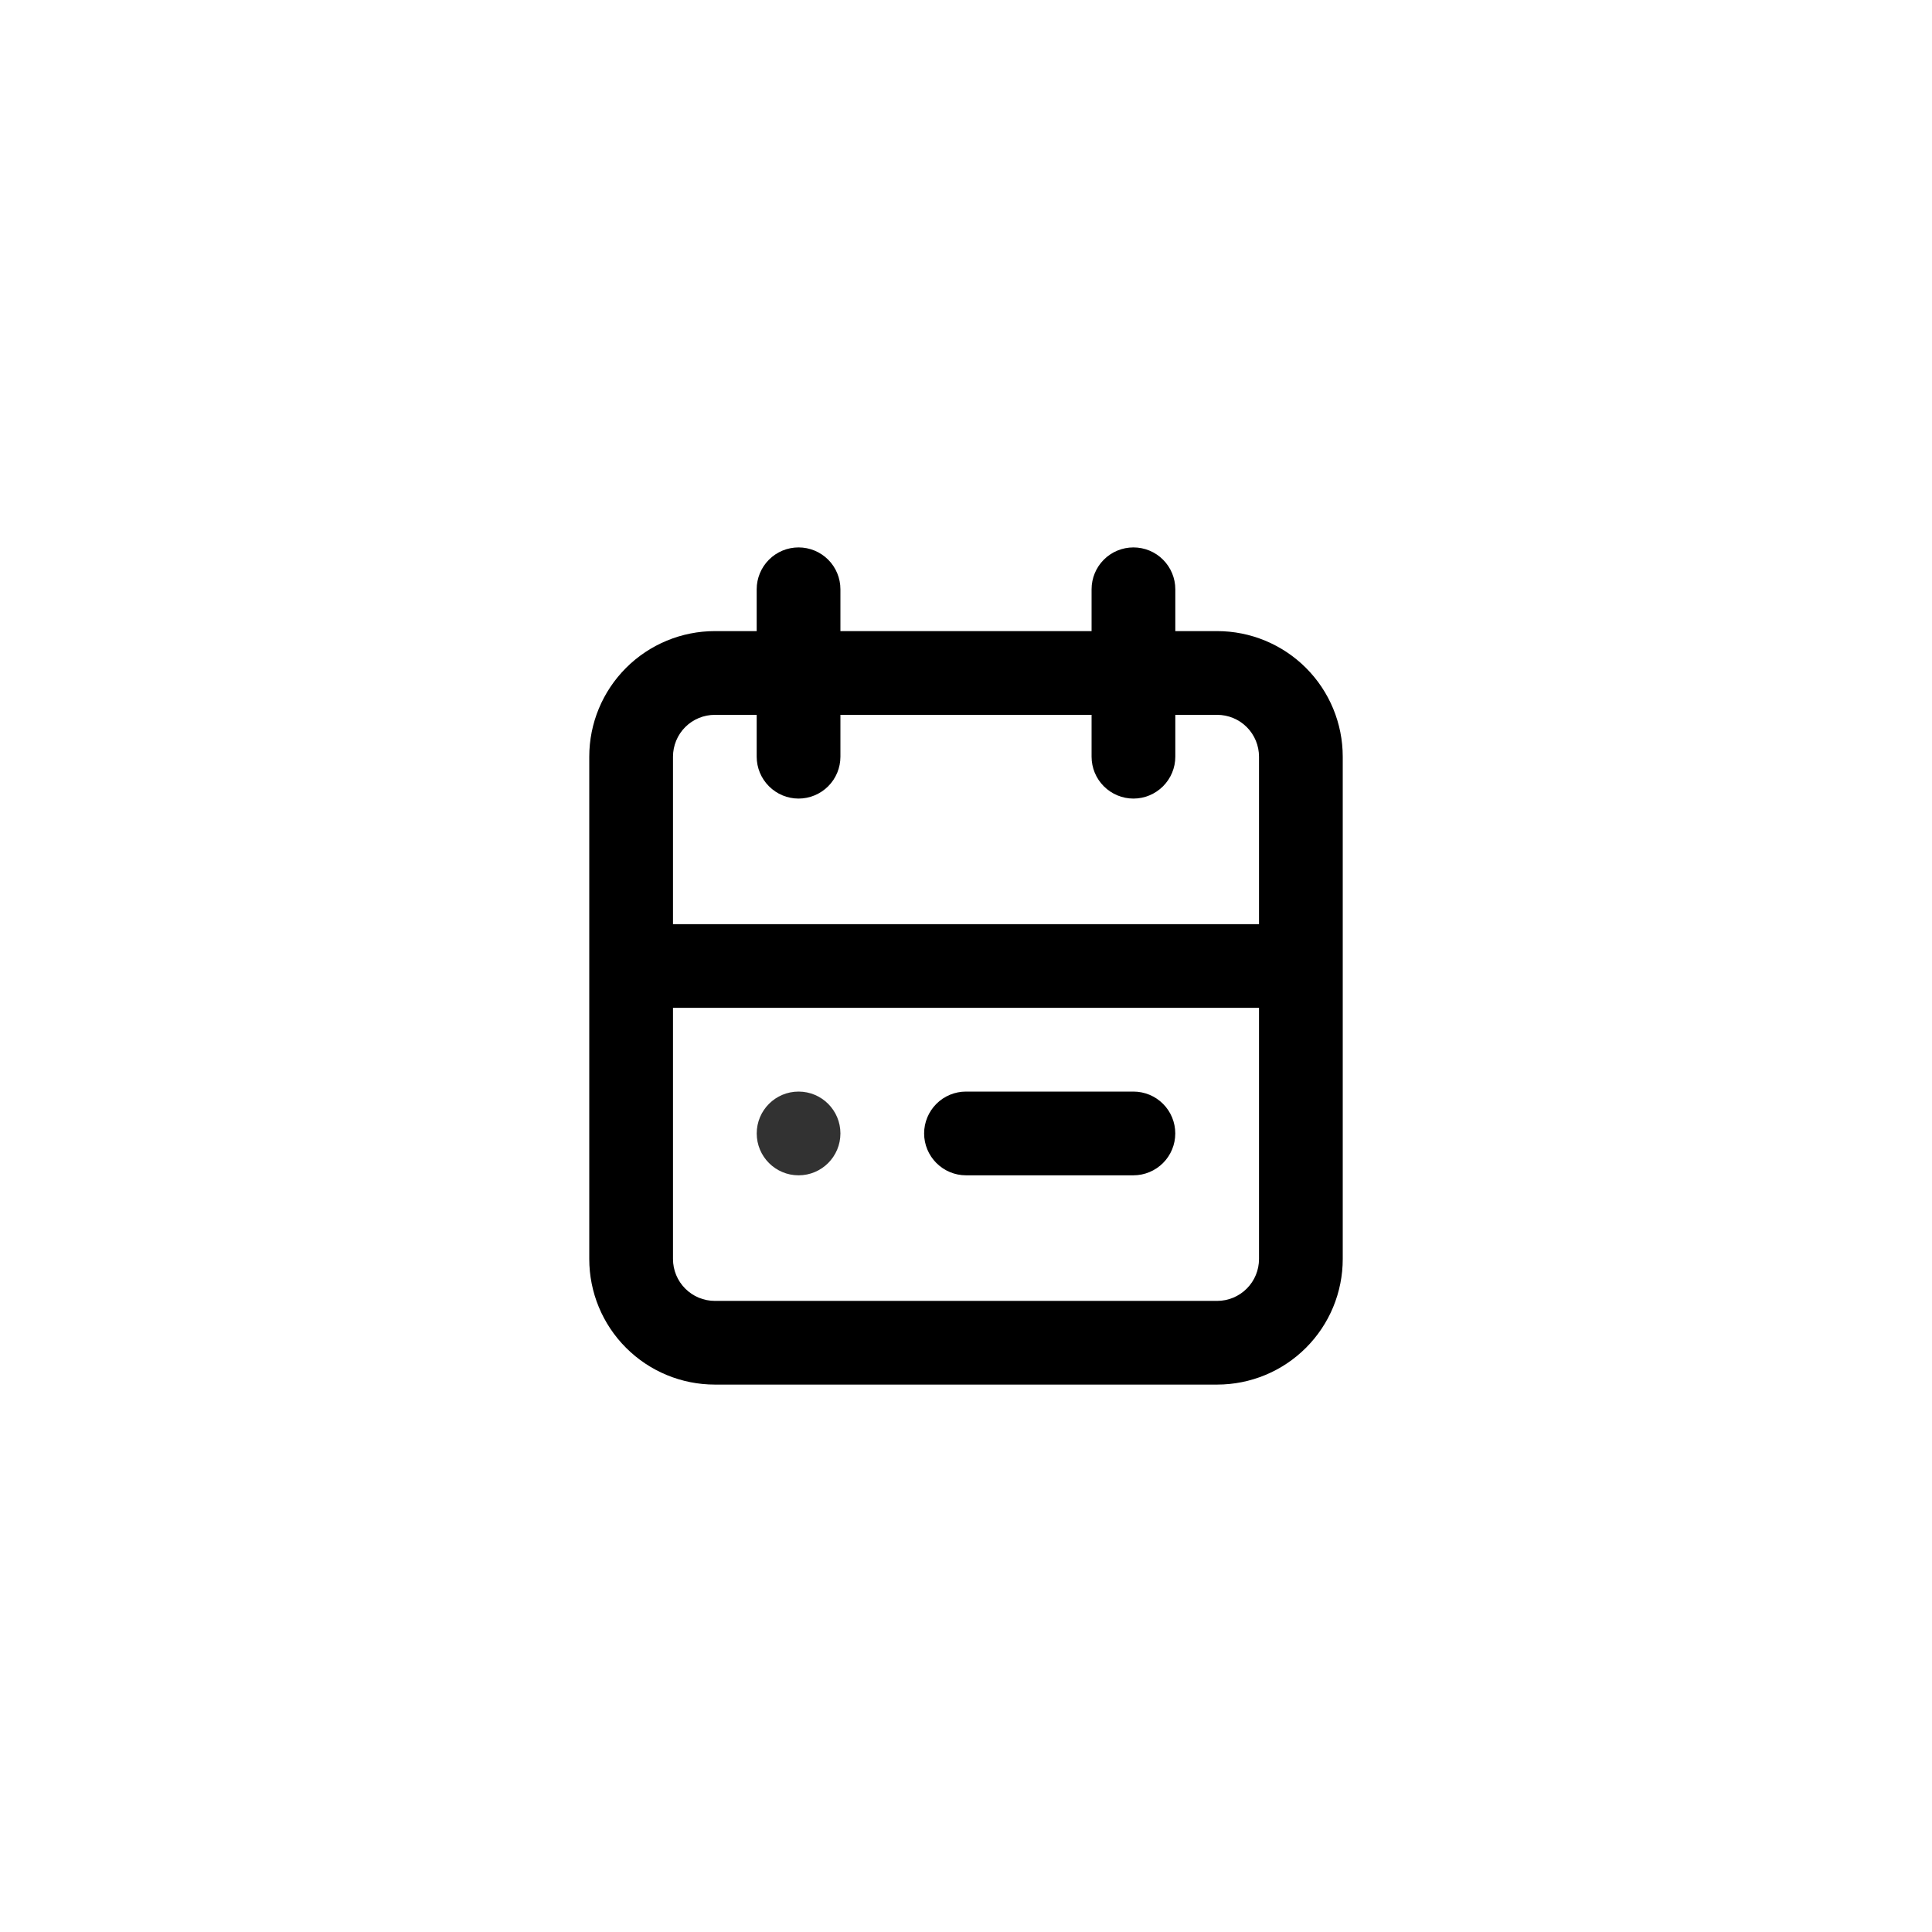 <svg width="50" height="50" viewBox="0 0 50 50" fill="none" xmlns="http://www.w3.org/2000/svg">
<g clip-path="url(#clip0_120_32)">
<mask id="mask0_120_32" style="mask-type:luminance" maskUnits="userSpaceOnUse" x="0" y="0" width="50" height="50">
<path d="M50 0H0V50H50V0Z" fill="white"/>
</mask>
<g mask="url(#mask0_120_32)">
<mask id="mask1_120_32" style="mask-type:luminance" maskUnits="userSpaceOnUse" x="12" y="12" width="26" height="26">
<path d="M38 12H12V38H38V12Z" fill="white"/>
</mask>
<g mask="url(#mask1_120_32)">
<path d="M31.5 16.333H30.417V15.25C30.417 14.963 30.302 14.687 30.099 14.484C29.896 14.281 29.621 14.167 29.333 14.167C29.046 14.167 28.77 14.281 28.567 14.484C28.364 14.687 28.25 14.963 28.25 15.25V16.333H21.75V15.25C21.75 14.963 21.636 14.687 21.433 14.484C21.23 14.281 20.954 14.167 20.667 14.167C20.379 14.167 20.104 14.281 19.901 14.484C19.698 14.687 19.583 14.963 19.583 15.25V16.333H18.5C17.638 16.333 16.811 16.676 16.202 17.285C15.592 17.895 15.25 18.721 15.25 19.583V32.583C15.25 33.445 15.592 34.272 16.202 34.881C16.811 35.491 17.638 35.833 18.5 35.833H31.5C32.362 35.833 33.189 35.491 33.798 34.881C34.408 34.272 34.75 33.445 34.75 32.583V19.583C34.75 18.721 34.408 17.895 33.798 17.285C33.189 16.676 32.362 16.333 31.5 16.333ZM18.5 18.5H19.583V19.583C19.583 19.871 19.698 20.146 19.901 20.349C20.104 20.552 20.379 20.667 20.667 20.667C20.954 20.667 21.23 20.552 21.433 20.349C21.636 20.146 21.75 19.871 21.75 19.583V18.5H28.25V19.583C28.25 19.871 28.364 20.146 28.567 20.349C28.77 20.552 29.046 20.667 29.333 20.667C29.621 20.667 29.896 20.552 30.099 20.349C30.302 20.146 30.417 19.871 30.417 19.583V18.5H31.5C31.787 18.5 32.063 18.614 32.266 18.817C32.469 19.02 32.583 19.296 32.583 19.583V23.917H17.417V19.583C17.417 19.296 17.531 19.02 17.734 18.817C17.937 18.614 18.213 18.5 18.5 18.5ZM31.5 33.667H18.5C18.213 33.667 17.937 33.553 17.734 33.349C17.531 33.146 17.417 32.871 17.417 32.583V26.083H32.583V32.583C32.583 32.871 32.469 33.146 32.266 33.349C32.063 33.553 31.787 33.667 31.5 33.667Z" fill="black"/>
<path d="M20.667 30.417C21.265 30.417 21.75 29.932 21.75 29.333C21.75 28.735 21.265 28.25 20.667 28.25C20.069 28.25 19.584 28.735 19.584 29.333C19.584 29.932 20.069 30.417 20.667 30.417Z" fill="#323232"/>
<path d="M29.333 28.25H25C24.712 28.25 24.437 28.364 24.234 28.567C24.031 28.77 23.916 29.046 23.916 29.333C23.916 29.621 24.031 29.896 24.234 30.099C24.437 30.302 24.712 30.417 25 30.417H29.333C29.62 30.417 29.896 30.302 30.099 30.099C30.302 29.896 30.416 29.621 30.416 29.333C30.416 29.046 30.302 28.77 30.099 28.567C29.896 28.364 29.62 28.25 29.333 28.25Z" fill="black"/>
</g>
</g>
</g>
<defs>
<clipPath id="clip0_120_32">
<rect width="50" height="50" fill="white"/>
</clipPath>
</defs>
</svg>
